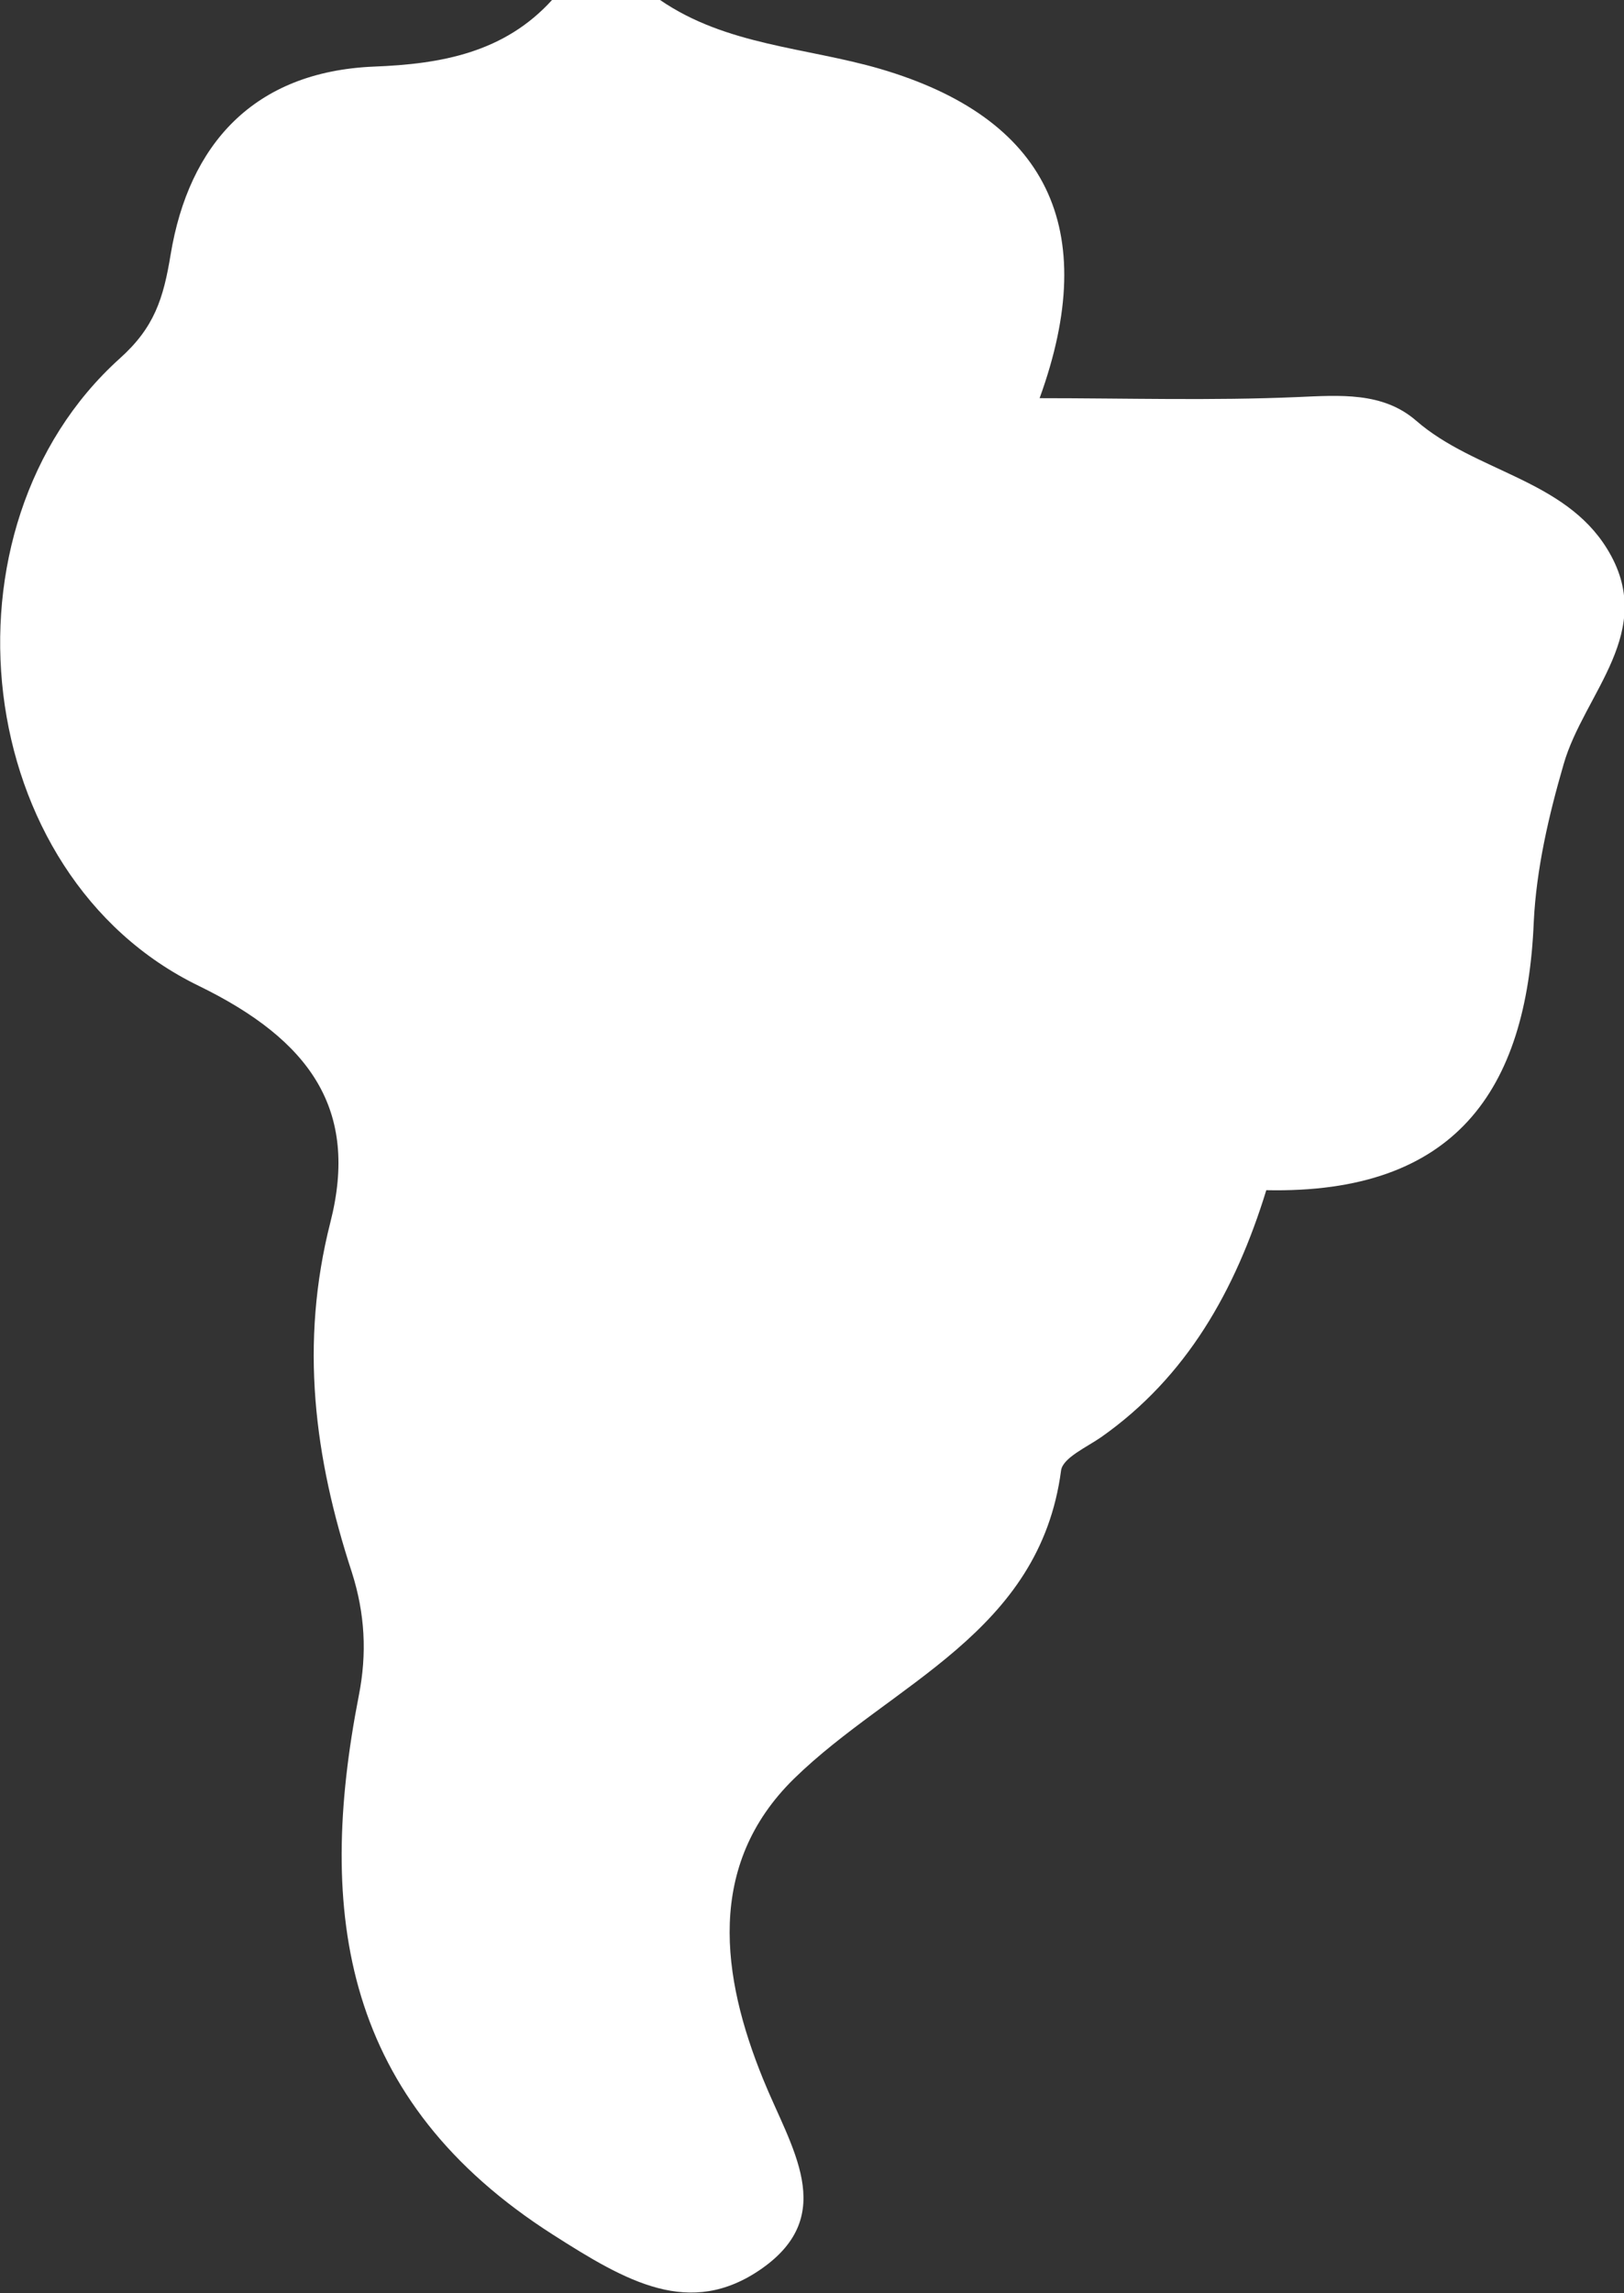 <?xml version="1.0" encoding="UTF-8"?> <svg xmlns="http://www.w3.org/2000/svg" id="Lager_1" data-name="Lager 1" viewBox="0 0 44.63 63"><rect x="0" y="0" width="44.63" height="63" fill="#333333" stroke="none"/><defs><style> .cls-1 { fill: #fff; stroke-width: 0px; } </style></defs><path class="cls-1" d="M18.14,0c1.82,1.25,4.01,1.3,6.04,1.89,4.58,1.34,6.09,4.37,4.39,9.05,2.4,0,4.74.07,7.07-.03,1.18-.05,2.36-.15,3.28.65,1.61,1.4,4.06,1.6,5.24,3.51,1.41,2.27-.63,3.97-1.19,5.93-.41,1.41-.75,2.88-.82,4.33-.19,4.64-2.17,7.48-7.35,7.37-.85,2.76-2.19,5.13-4.53,6.78-.4.28-1.06.57-1.11.92-.59,4.48-4.65,5.84-7.34,8.47-2.43,2.38-1.99,5.45-.85,8.25.76,1.88,2.09,3.73-.05,5.22-1.96,1.36-3.7.35-5.72-.94-5.77-3.68-6.51-8.82-5.34-14.81.23-1.16.17-2.26-.19-3.39-1.03-3.15-1.44-6.28-.59-9.62.79-3.1-.56-5-3.61-6.49C-.81,24.05-1.87,14.5,3.29,9.85c.95-.85,1.2-1.64,1.4-2.86.5-3.02,2.28-5.02,5.58-5.16,1.85-.07,3.59-.38,4.91-1.84h2.95Z"></path></svg> 